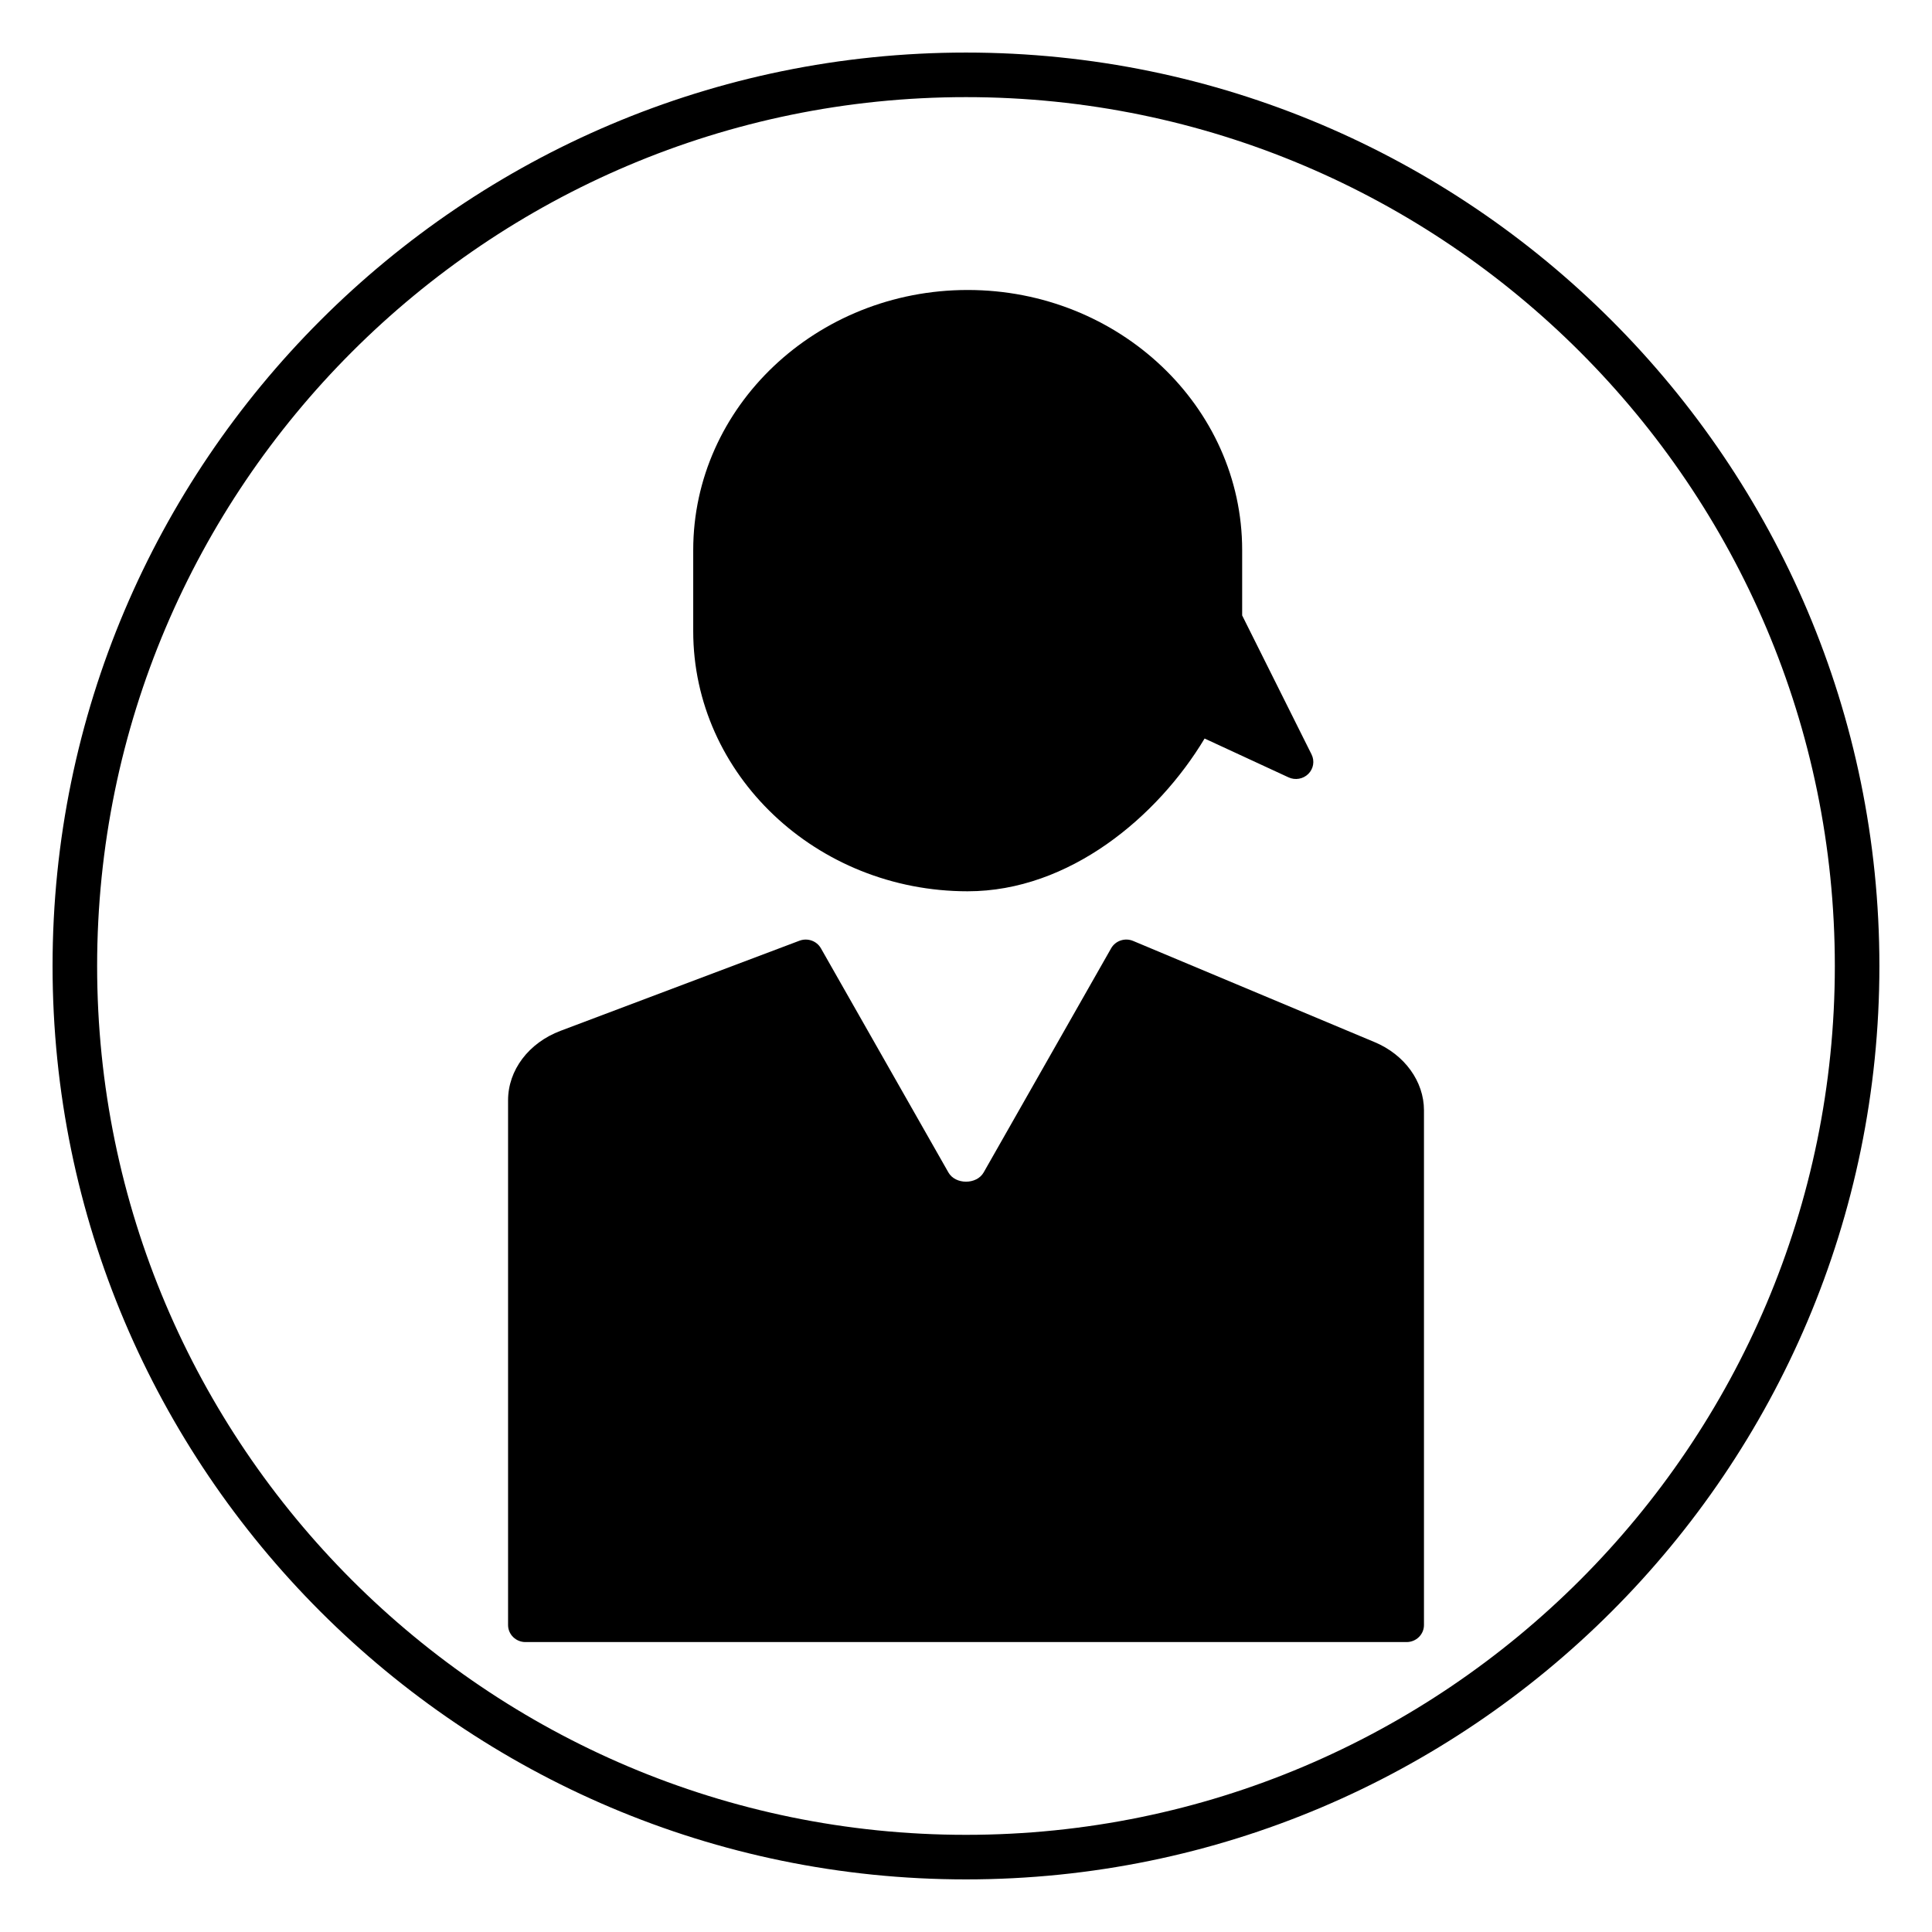 <?xml version="1.0" encoding="UTF-8"?>
<!-- Uploaded to: SVG Repo, www.svgrepo.com, Generator: SVG Repo Mixer Tools -->
<svg fill="#000000" width="800px" height="800px" version="1.1" viewBox="144 144 512 512" xmlns="http://www.w3.org/2000/svg">
 <g>
  <path d="m400 642.06c-133.48 0-242.07-108.59-242.07-242.06 0-133.48 108.59-242.07 242.07-242.07 133.48 0 242.06 108.59 242.06 242.07 0 133.48-108.59 242.06-242.06 242.06zm0-472.32c-126.96 0-230.26 103.3-230.26 230.26 0 126.96 103.3 230.25 230.26 230.25 126.96 0 230.25-103.3 230.25-230.25 0-126.96-103.3-230.26-230.25-230.26z"/>
  <path d="m400.45 380.2c26.922 0 50.348-19.758 62.781-40.484l22.238 10.289c1.762 0.82 3.871 0.457 5.25-0.914s1.715-3.434 0.859-5.156l-18.391-36.84v-17.312c0-38.016-32.629-68.934-72.738-68.934-40.109 0-72.738 30.922-72.738 68.934v21.477c0.004 38.012 32.633 68.941 72.738 68.941z"/>
  <path d="m508.3 420.18-64-26.82c-2.164-0.914-4.691-0.07-5.84 1.953l-33.785 59.402c-1.852 3.258-7.484 3.258-9.336 0l-33.785-59.402c-1.117-1.969-3.543-2.816-5.684-2.016l-63.324 23.883c-8.445 3.188-13.902 10.406-13.902 18.406v139.06c0 2.496 2.062 4.519 4.606 4.519h233.51c2.543 0 4.606-2.023 4.606-4.519v-136.4c0-7.652-5.133-14.746-13.062-18.066z"/>
 </g>
</svg>